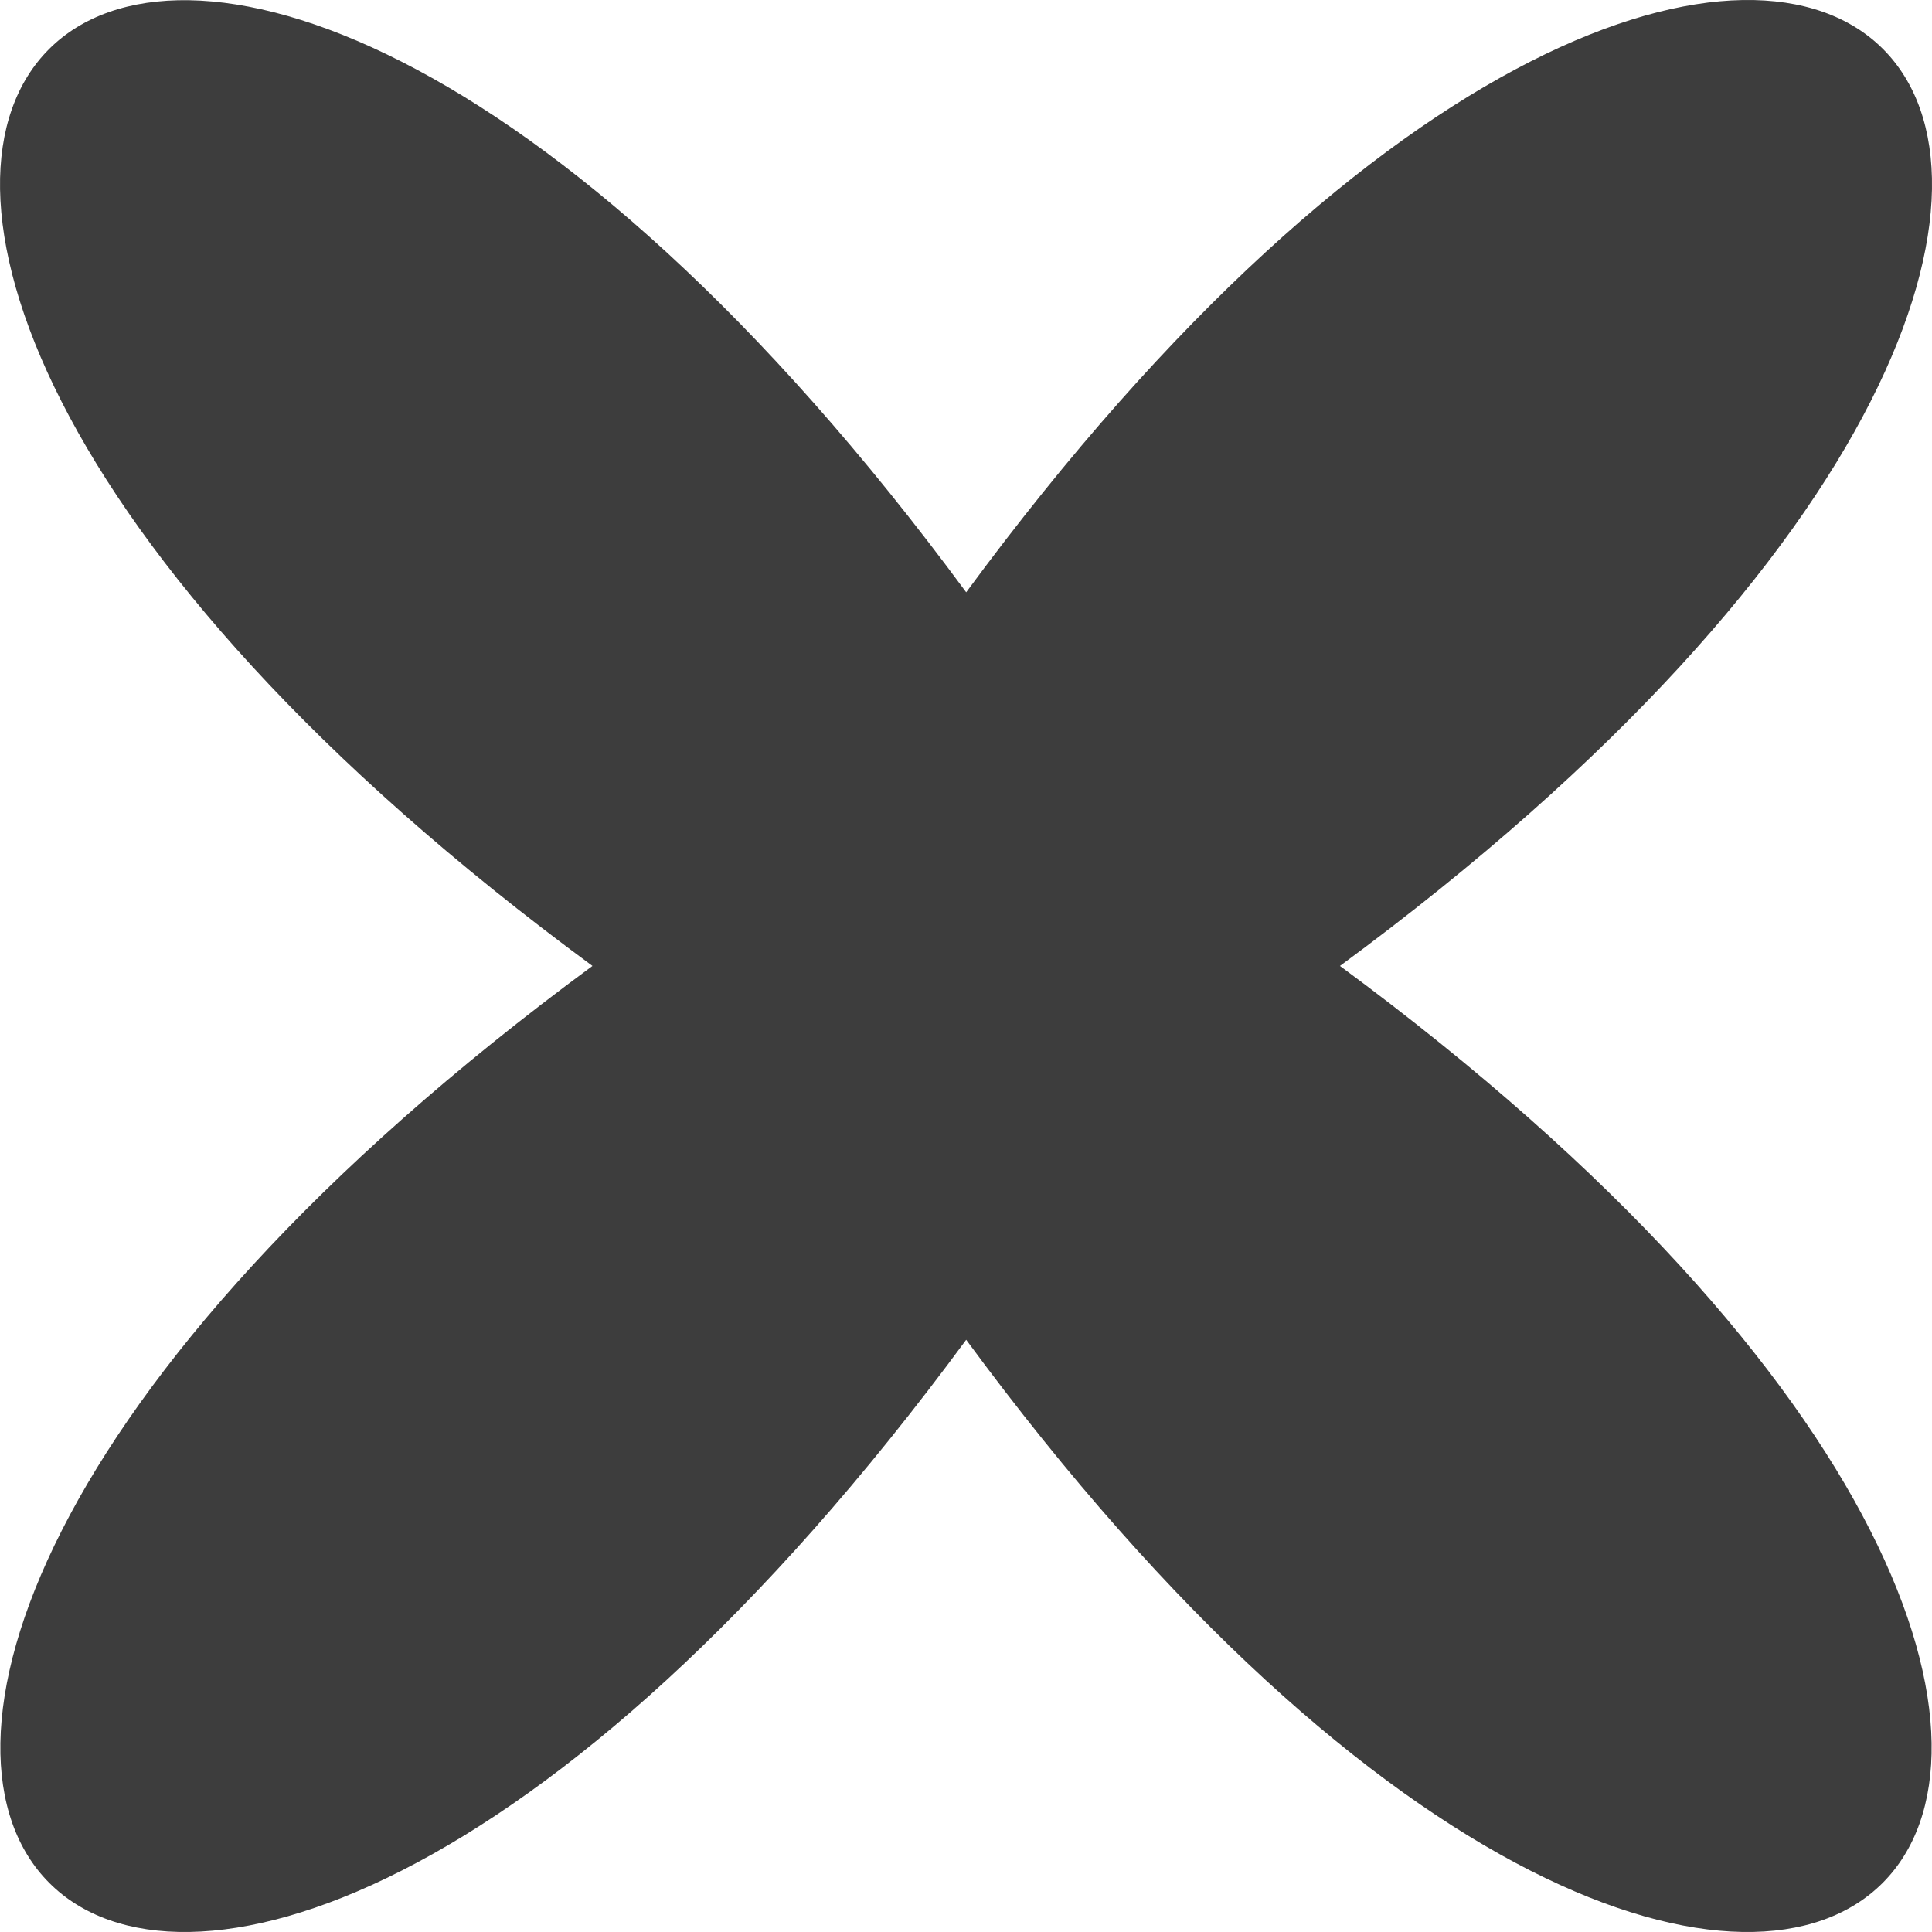 <?xml version="1.0" encoding="UTF-8"?> <svg xmlns="http://www.w3.org/2000/svg" width="32" height="32" viewBox="0 0 32 32" fill="none"><path d="M16.003 22.191C2.33 40.762 -8.755 29.677 9.813 15.999C-8.763 2.324 2.322 -8.756 16.003 9.81C29.676 -8.763 40.761 2.324 22.194 15.999C40.752 29.677 29.667 40.762 16.003 22.191Z" fill="#3D3D3D"></path></svg> 